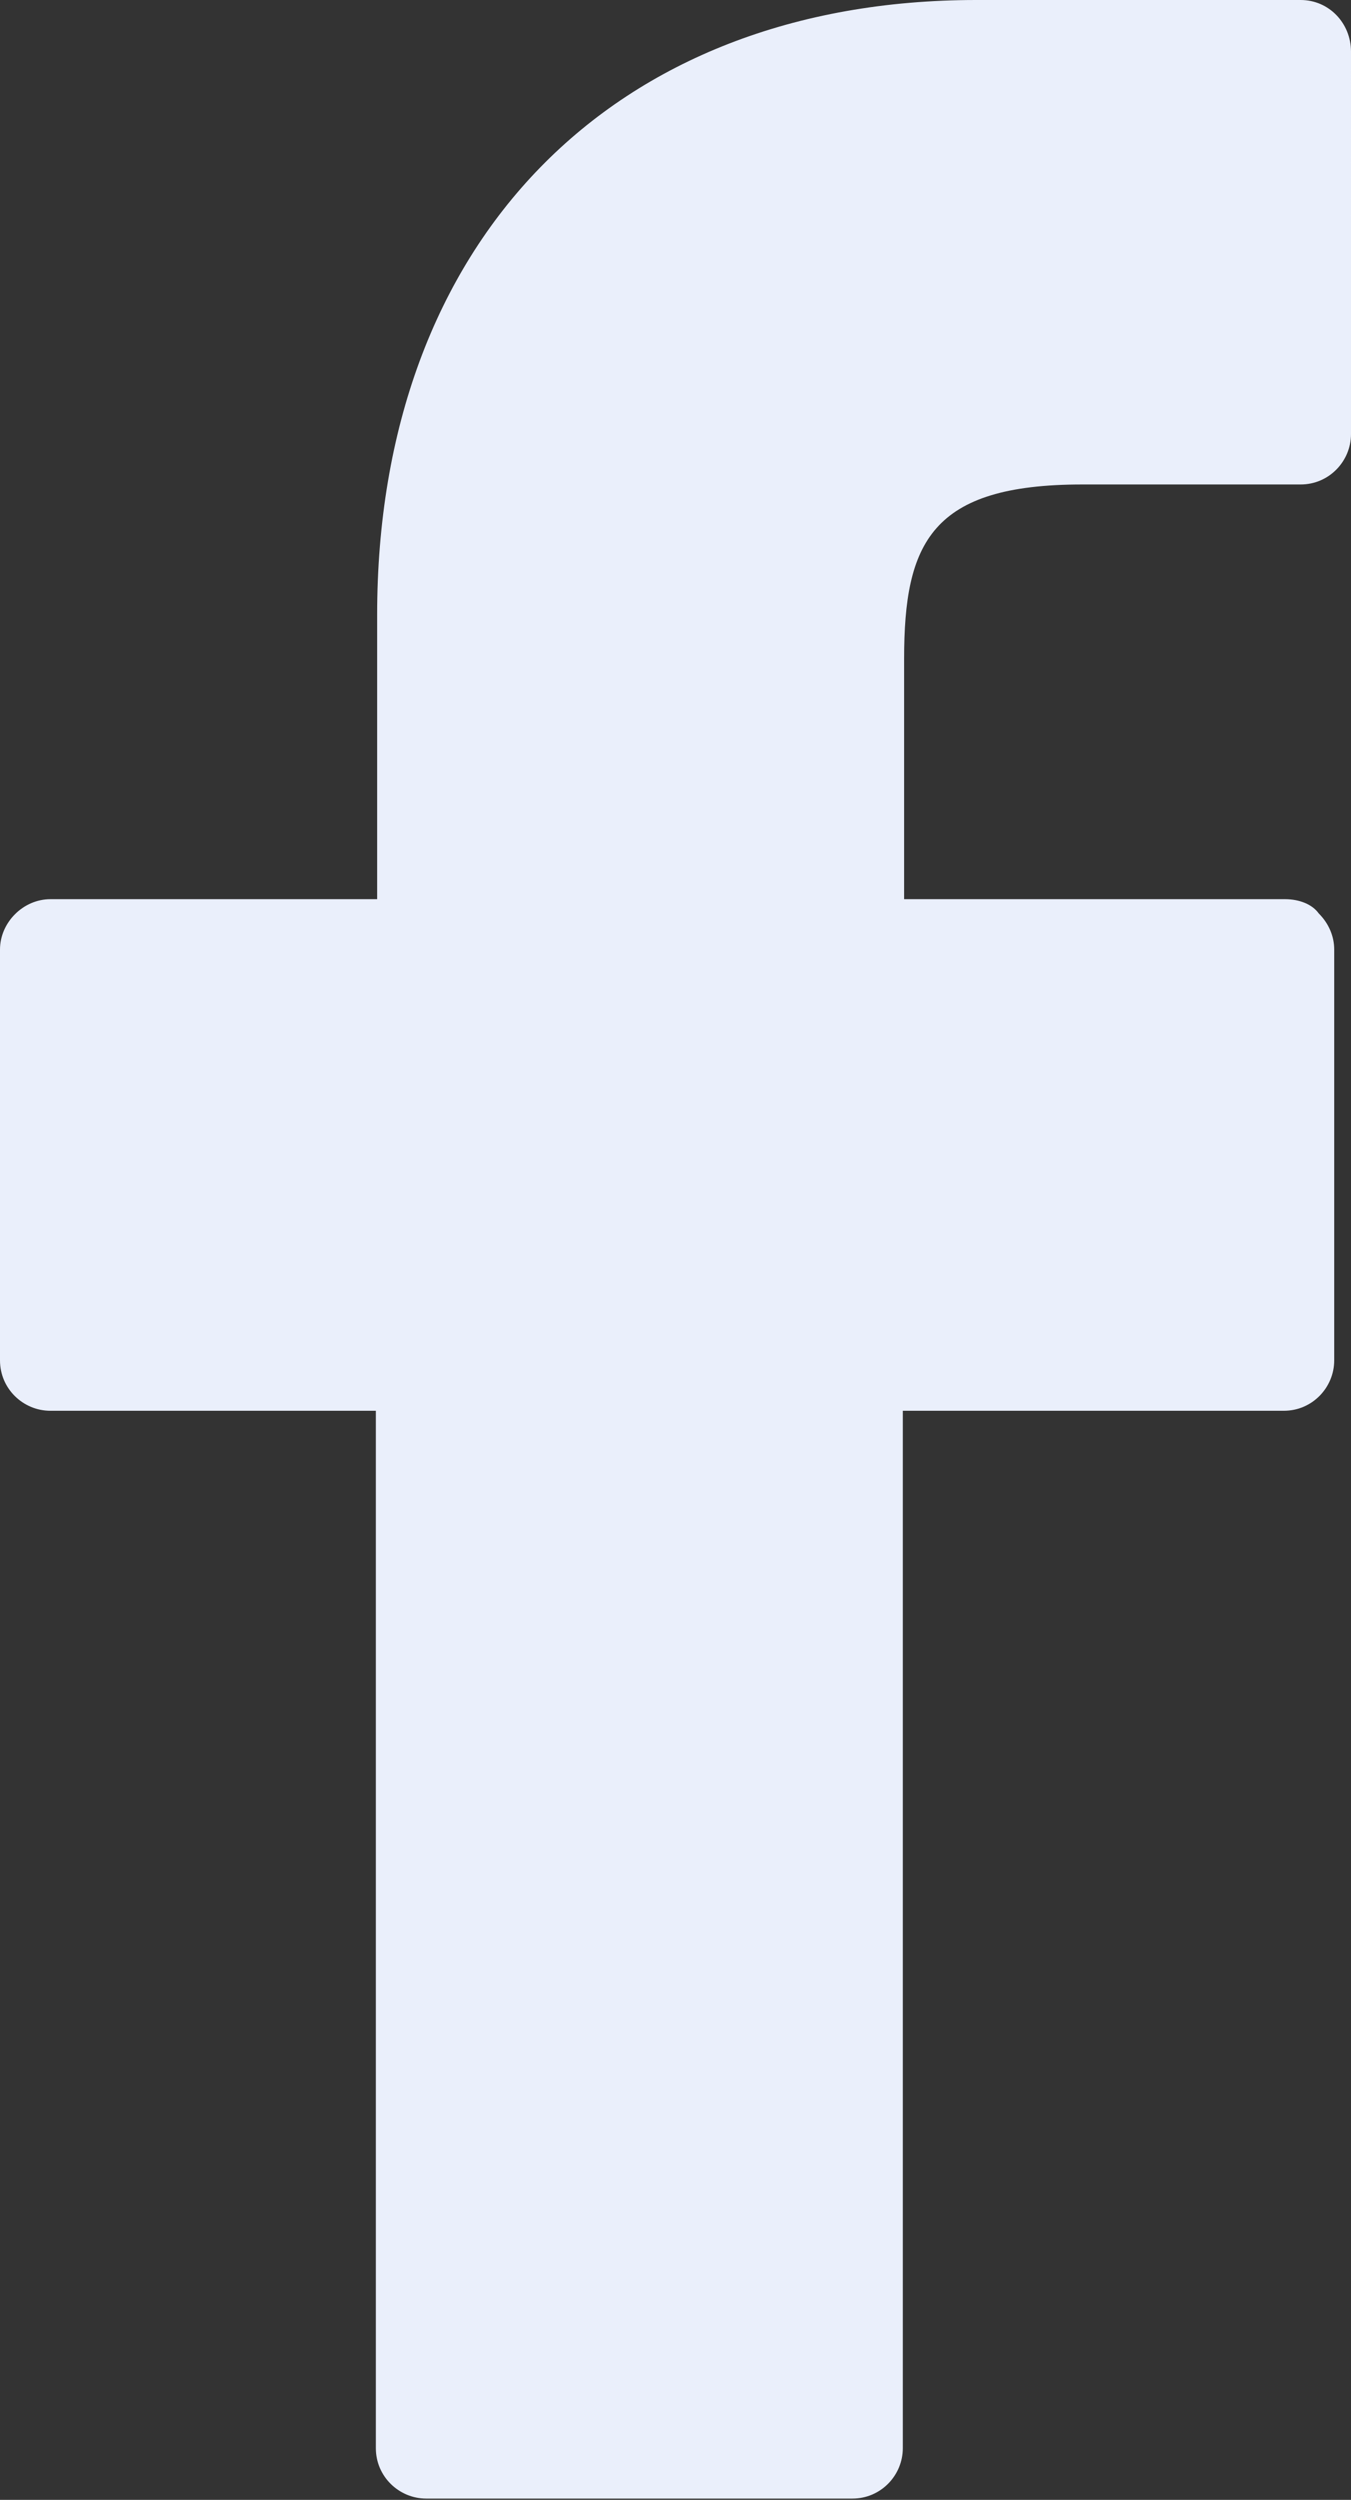 <svg xmlns="http://www.w3.org/2000/svg" viewBox="0 0 10.46 19.35"><rect x="0" y="0" width="10.46" height="19.35" fill="#333333" stroke="none"/><style/><g id="Fondo"><g id="XMLID_4_"><path id="XMLID_7_" d="M10.07 0H7.56C4.74 0 2.92 1.87 2.92 4.76v2.2H.39c-.21 0-.39.18-.39.39v3.18c0 .22.18.39.39.39h2.52v8.03c0 .22.18.39.39.39h3.3c.22 0 .39-.18.39-.39v-8.03h2.95c.22 0 .39-.18.39-.39V7.35c0-.1-.04-.2-.12-.28-.05-.07-.15-.11-.26-.11H7V5.1c0-.9.21-1.35 1.38-1.35h1.69c.22 0 .39-.18.39-.39V.4c0-.22-.17-.4-.39-.4z" fill="#eaeffb"/></g></g></svg>